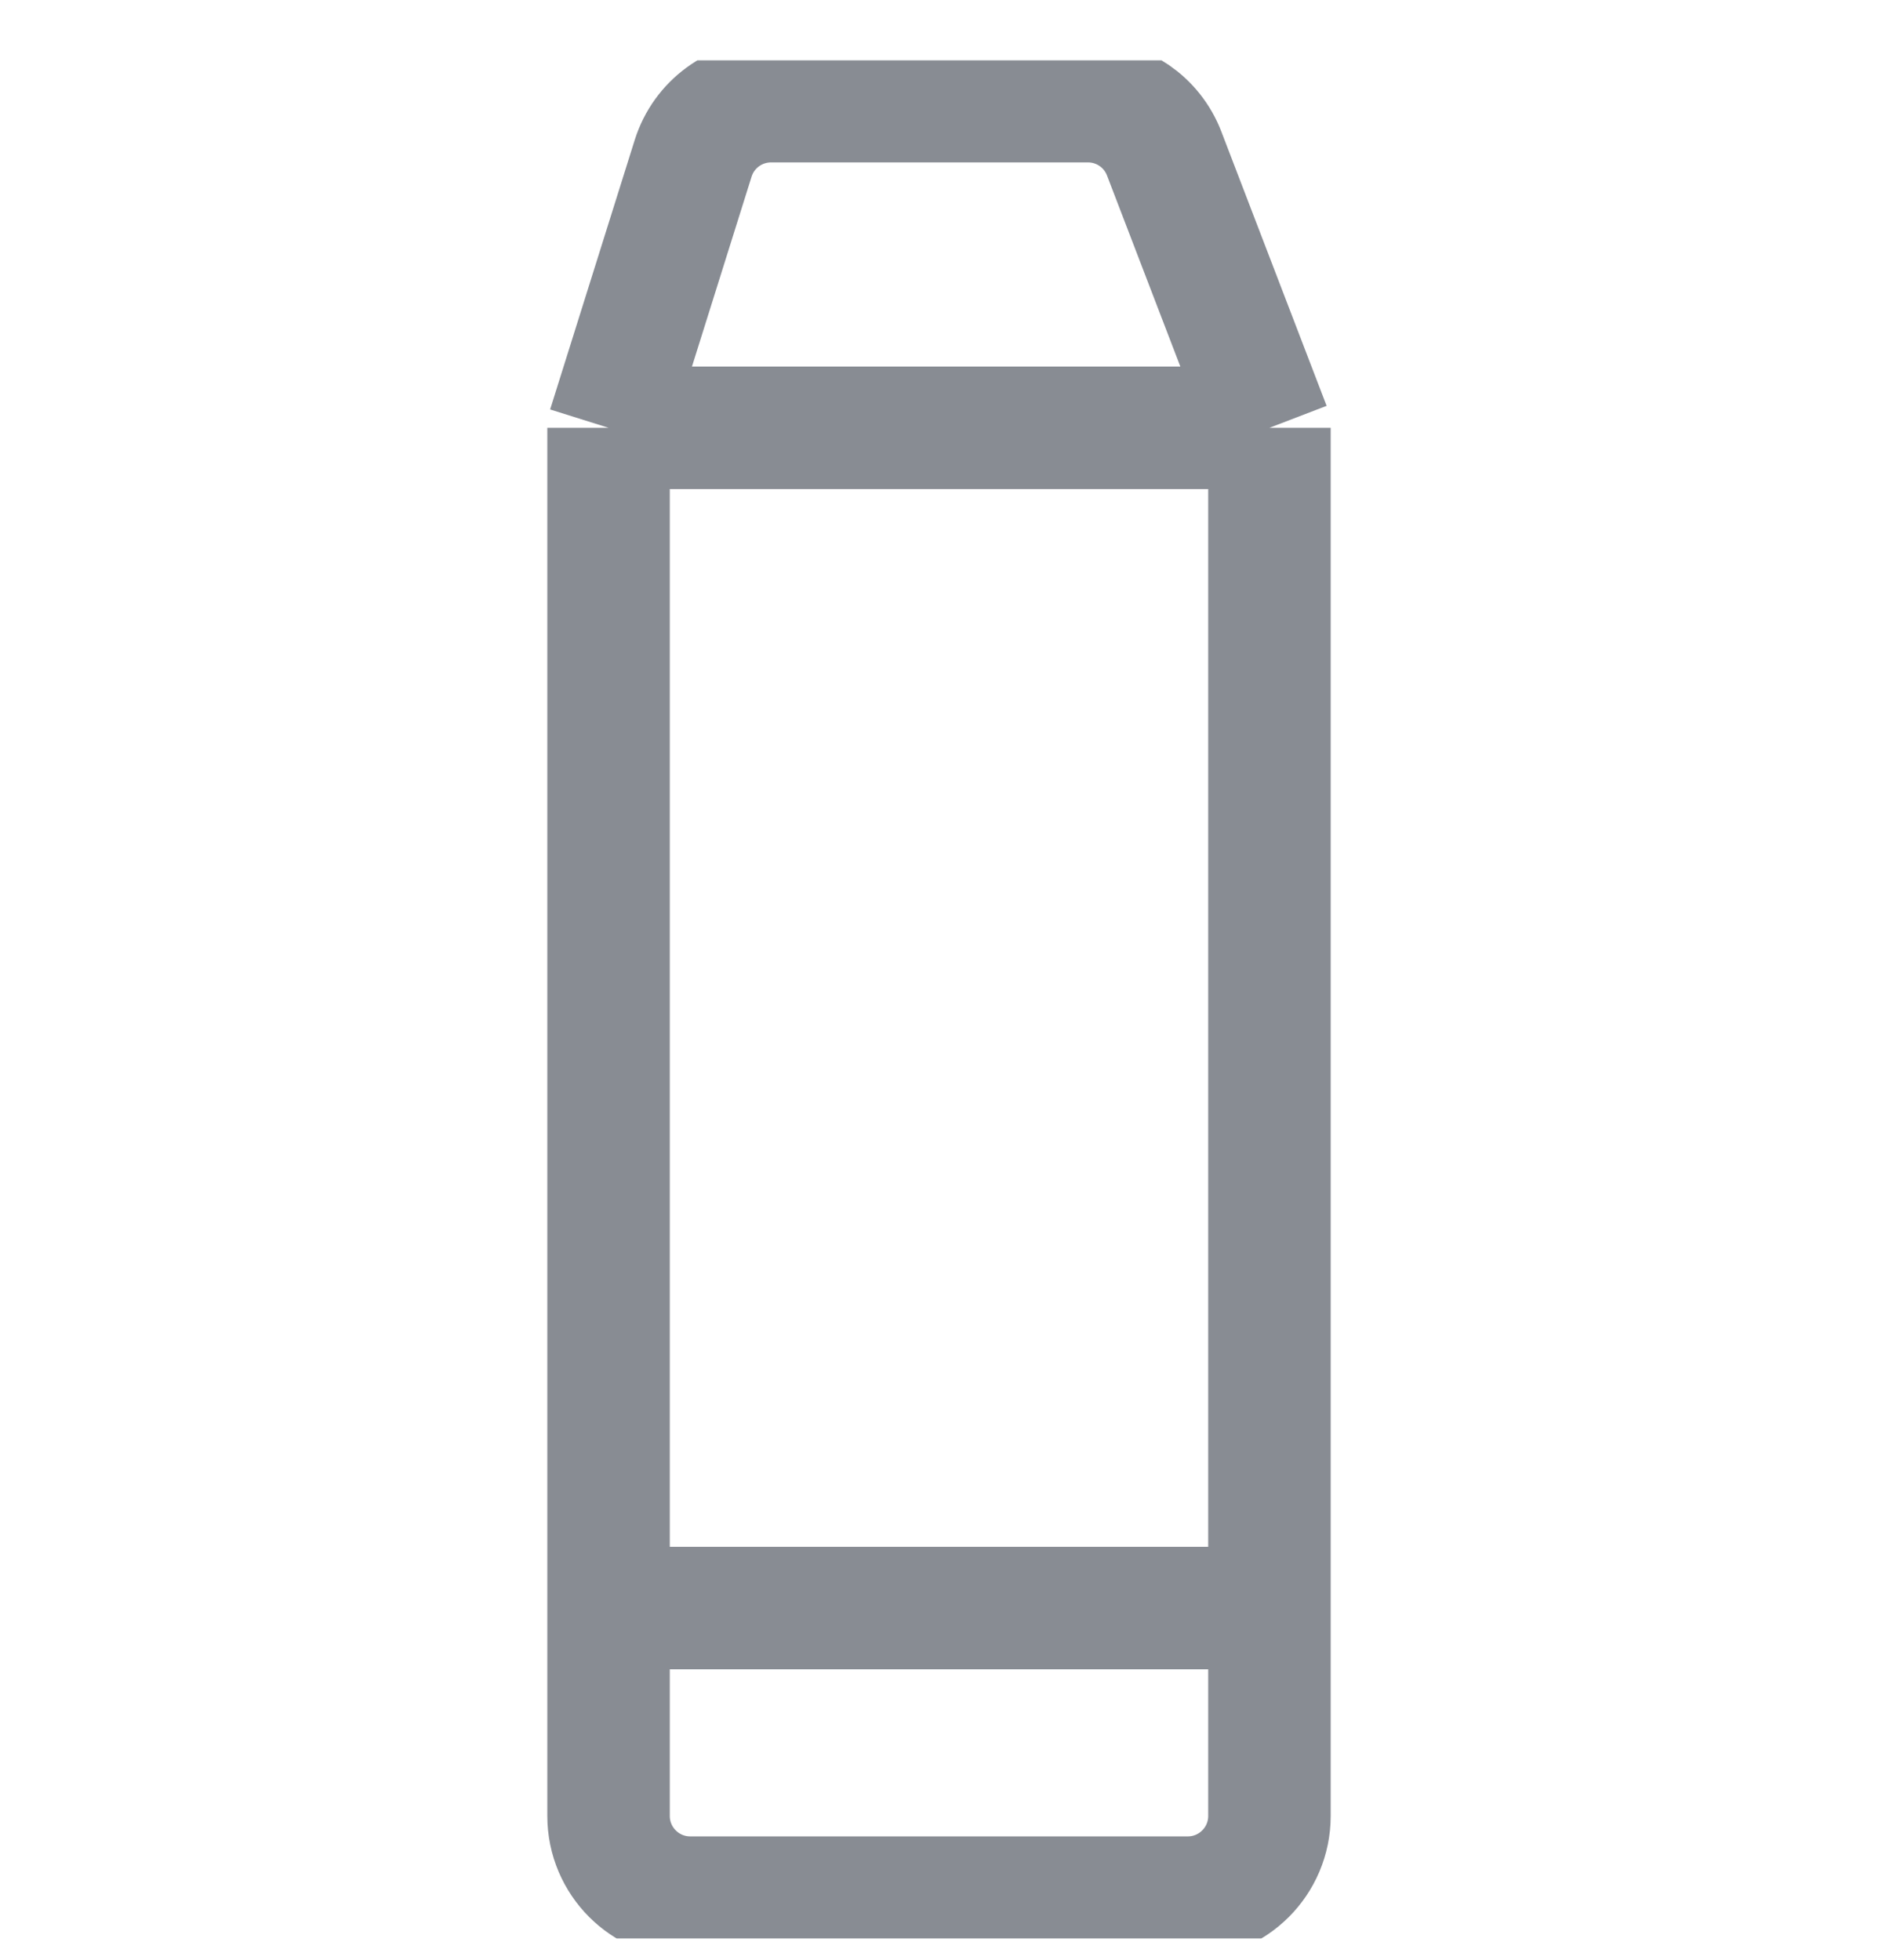 <svg width="23" height="24" viewBox="0 0 23 24" fill="none" xmlns="http://www.w3.org/2000/svg">
<g opacity="0.5" clip-path="url(#clip0_6159_434)">
<path d="M7.453 5.239H15.547M7.453 5.239V19.693M7.453 5.239L8.489 1.939C8.62 1.522 9.006 1.239 9.443 1.239H13.325C13.739 1.239 14.11 1.494 14.258 1.881L15.547 5.239M15.547 5.239V19.693M7.453 19.693V22.239C7.453 22.791 7.901 23.239 8.453 23.239H14.547C15.099 23.239 15.547 22.791 15.547 22.239V19.693M7.453 19.693H15.547" stroke="#111928" stroke-width="1.5"/>
</g>
<defs>
<clipPath id="clip0_6159_434">
<rect width="23" height="23" fill="white" transform="translate(0 0.739)"/>
</clipPath>
</defs>
</svg>
